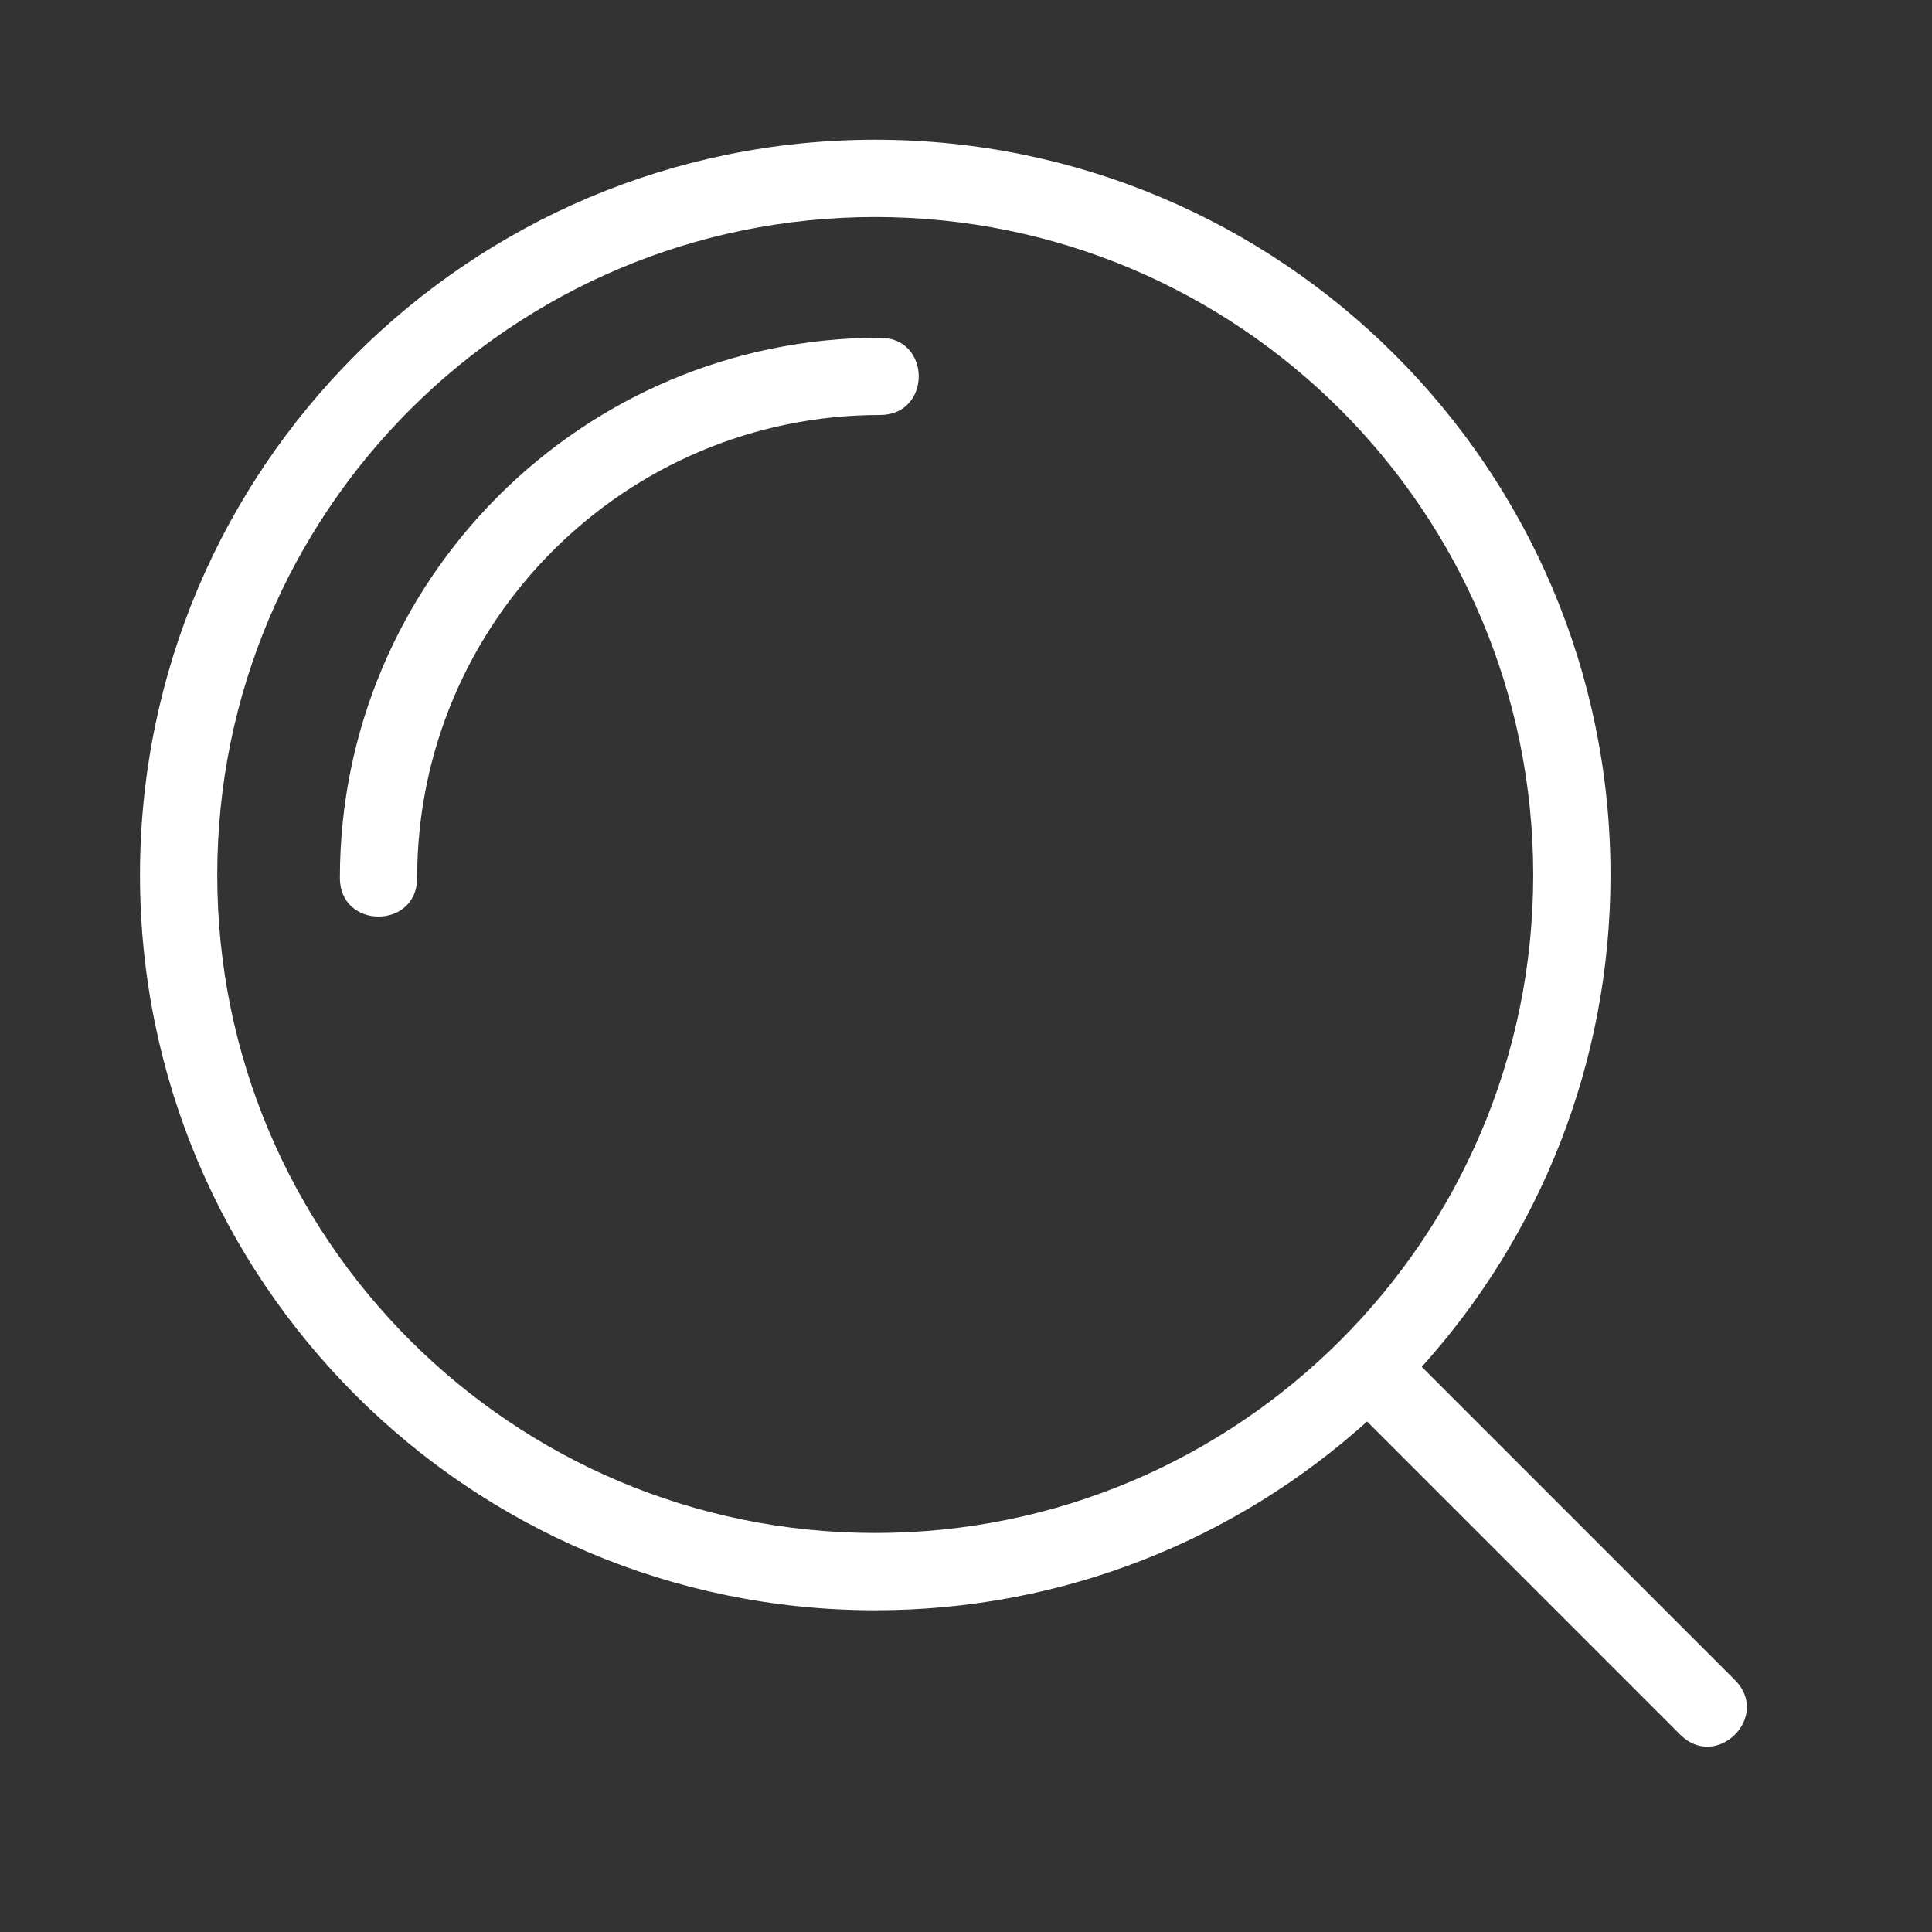 <?xml version="1.0" encoding="UTF-8" standalone="no"?>
<!-- Generator: Adobe Illustrator 16.0.0, SVG Export Plug-In . SVG Version: 6.00 Build 0)  -->

<svg
   version="1.1"
   fill="#ffffff"
   id="Livello_1"
   x="0px"
   y="0px"
   width="100px"
   height="100px"
   viewBox="0 0 100 100"
   enable-background="new 0 0 100 100"
   xml:space="preserve"
   sodipodi:docname="dv-AT1.svg"
   inkscape:version="1.2.2 (732a01da63, 2022-12-09)"
   xmlns:inkscape="http://www.inkscape.org/namespaces/inkscape"
   xmlns:sodipodi="http://sodipodi.sourceforge.net/DTD/sodipodi-0.dtd"
   xmlns="http://www.w3.org/2000/svg"
   xmlns:svg="http://www.w3.org/2000/svg"><rect x="0" y="0" width="100" height="100" fill="#333333" stroke="none"/><defs
   id="defs531" /><sodipodi:namedview
   id="namedview529"
   pagecolor="#ffffff"
   bordercolor="#000000"
   borderopacity="0.25"
   inkscape:showpageshadow="2"
   inkscape:pageopacity="0.0"
   inkscape:pagecheckerboard="0"
   inkscape:deskcolor="#d1d1d1"
   showgrid="false"
   inkscape:zoom="2.36"
   inkscape:cx="50"
   inkscape:cy="50"
   inkscape:window-width="1280"
   inkscape:window-height="971"
   inkscape:window-x="-8"
   inkscape:window-y="-8"
   inkscape:window-maximized="1"
   inkscape:current-layer="Livello_1" />
<path
   d="M17.592,45.442c0-15.422,12.539-27.961,27.961-27.961c2.667,0,2.667,3.999,0,3.999c-13.216,0-23.961,10.745-23.961,23.962  C21.592,48.108,17.592,48.108,17.592,45.442 M45.302,11.233c-18.809,0-34.057,15.248-34.057,34.057  c0,18.809,15.248,34.056,34.057,34.056c18.81,0,34.057-15.247,34.057-34.056C79.358,26.481,64.111,11.233,45.302,11.233z   M45.302,7.233c21.019,0,38.057,17.038,38.057,38.057c0,9.789-3.696,18.716-9.77,25.459l16.209,16.208  c1.885,1.885-0.942,4.714-2.829,2.829L70.761,73.577c-6.743,6.073-15.67,9.77-25.459,9.77c-21.019,0-38.056-17.038-38.056-38.057  C7.246,24.271,24.283,7.233,45.302,7.233z"
   id="path526" />
</svg>
